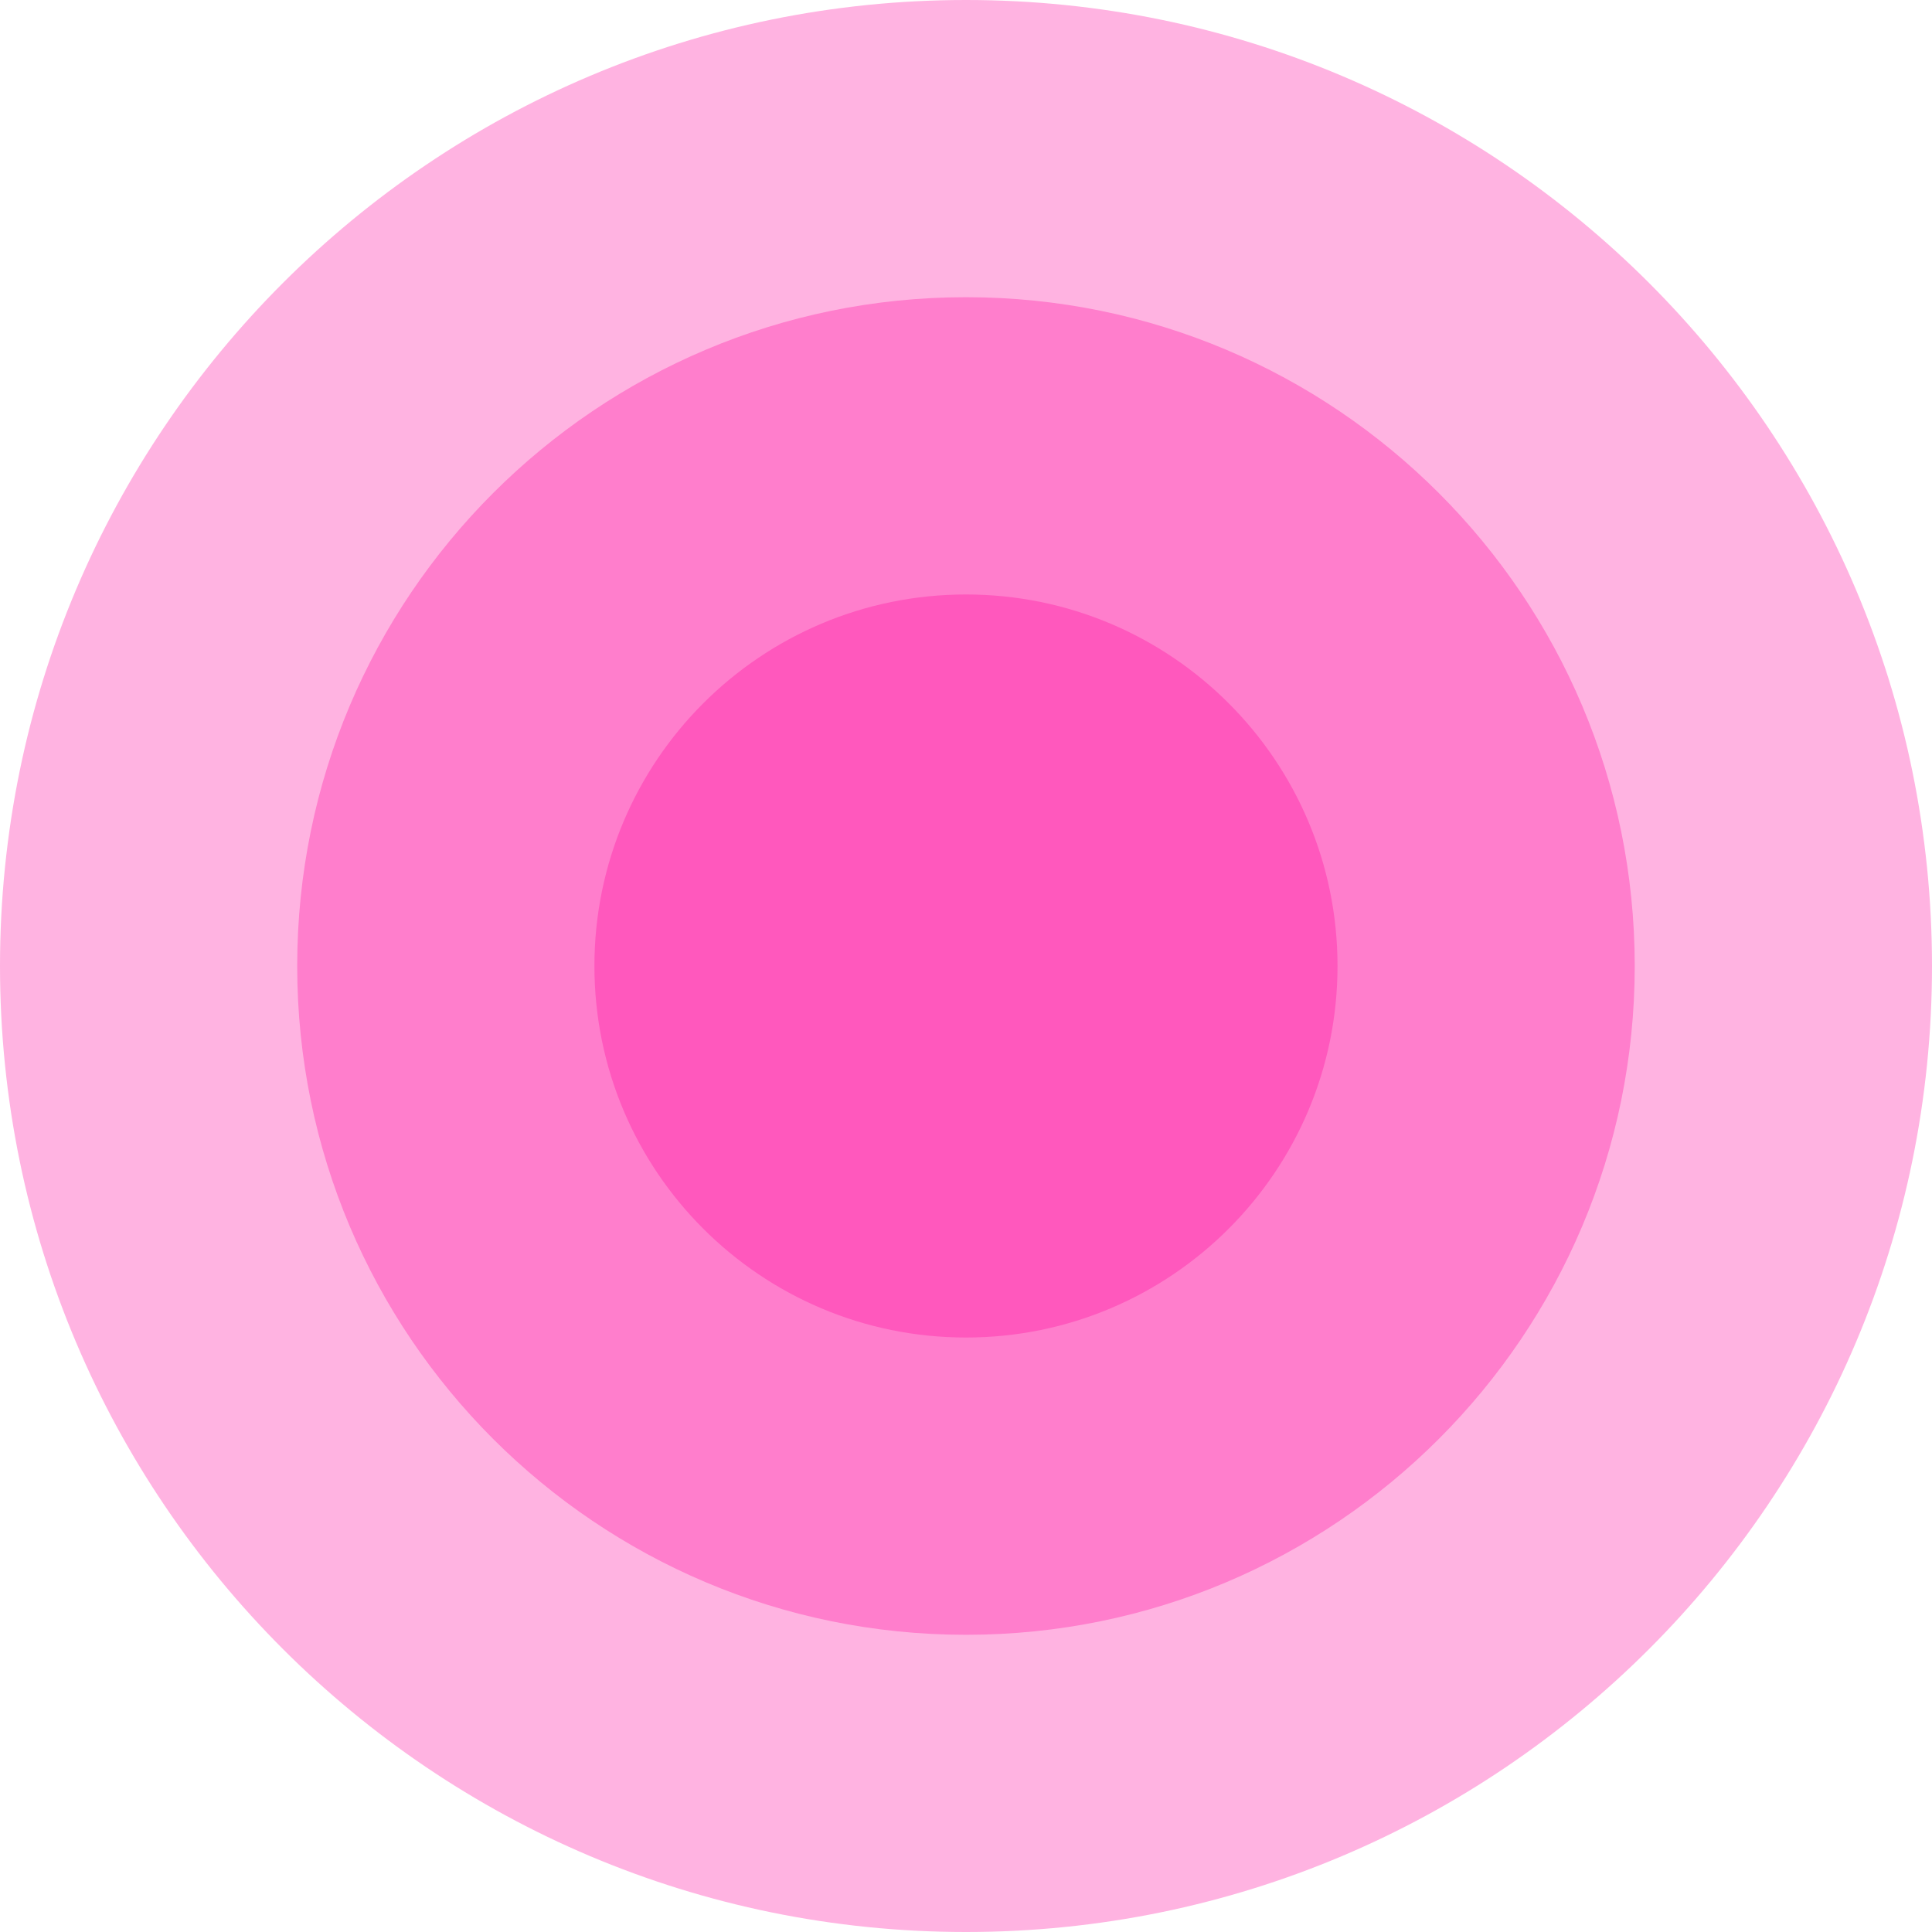 <svg width="30" height="30" viewBox="0 0 30 30" fill="none" xmlns="http://www.w3.org/2000/svg">
<path d="M15 30C23.284 30 30 23.284 30 15C30 6.716 23.284 0 15 0C6.716 0 0 6.716 0 15C0 23.284 6.716 30 15 30Z" fill="#FF0099" fill-opacity="0.3"/>
<path d="M15 25.385C20.735 25.385 25.384 20.735 25.384 15C25.384 9.265 20.735 4.615 15 4.615C9.265 4.615 4.615 9.265 4.615 15C4.615 20.735 9.265 25.385 15 25.385Z" fill="#FF0099" fill-opacity="0.3"/>
<path d="M15 20.769C18.186 20.769 20.769 18.186 20.769 15C20.769 11.814 18.186 9.231 15 9.231C11.813 9.231 9.23 11.814 9.23 15C9.23 18.186 11.813 20.769 15 20.769Z" fill="#FF0099" fill-opacity="0.3"/>
</svg>
